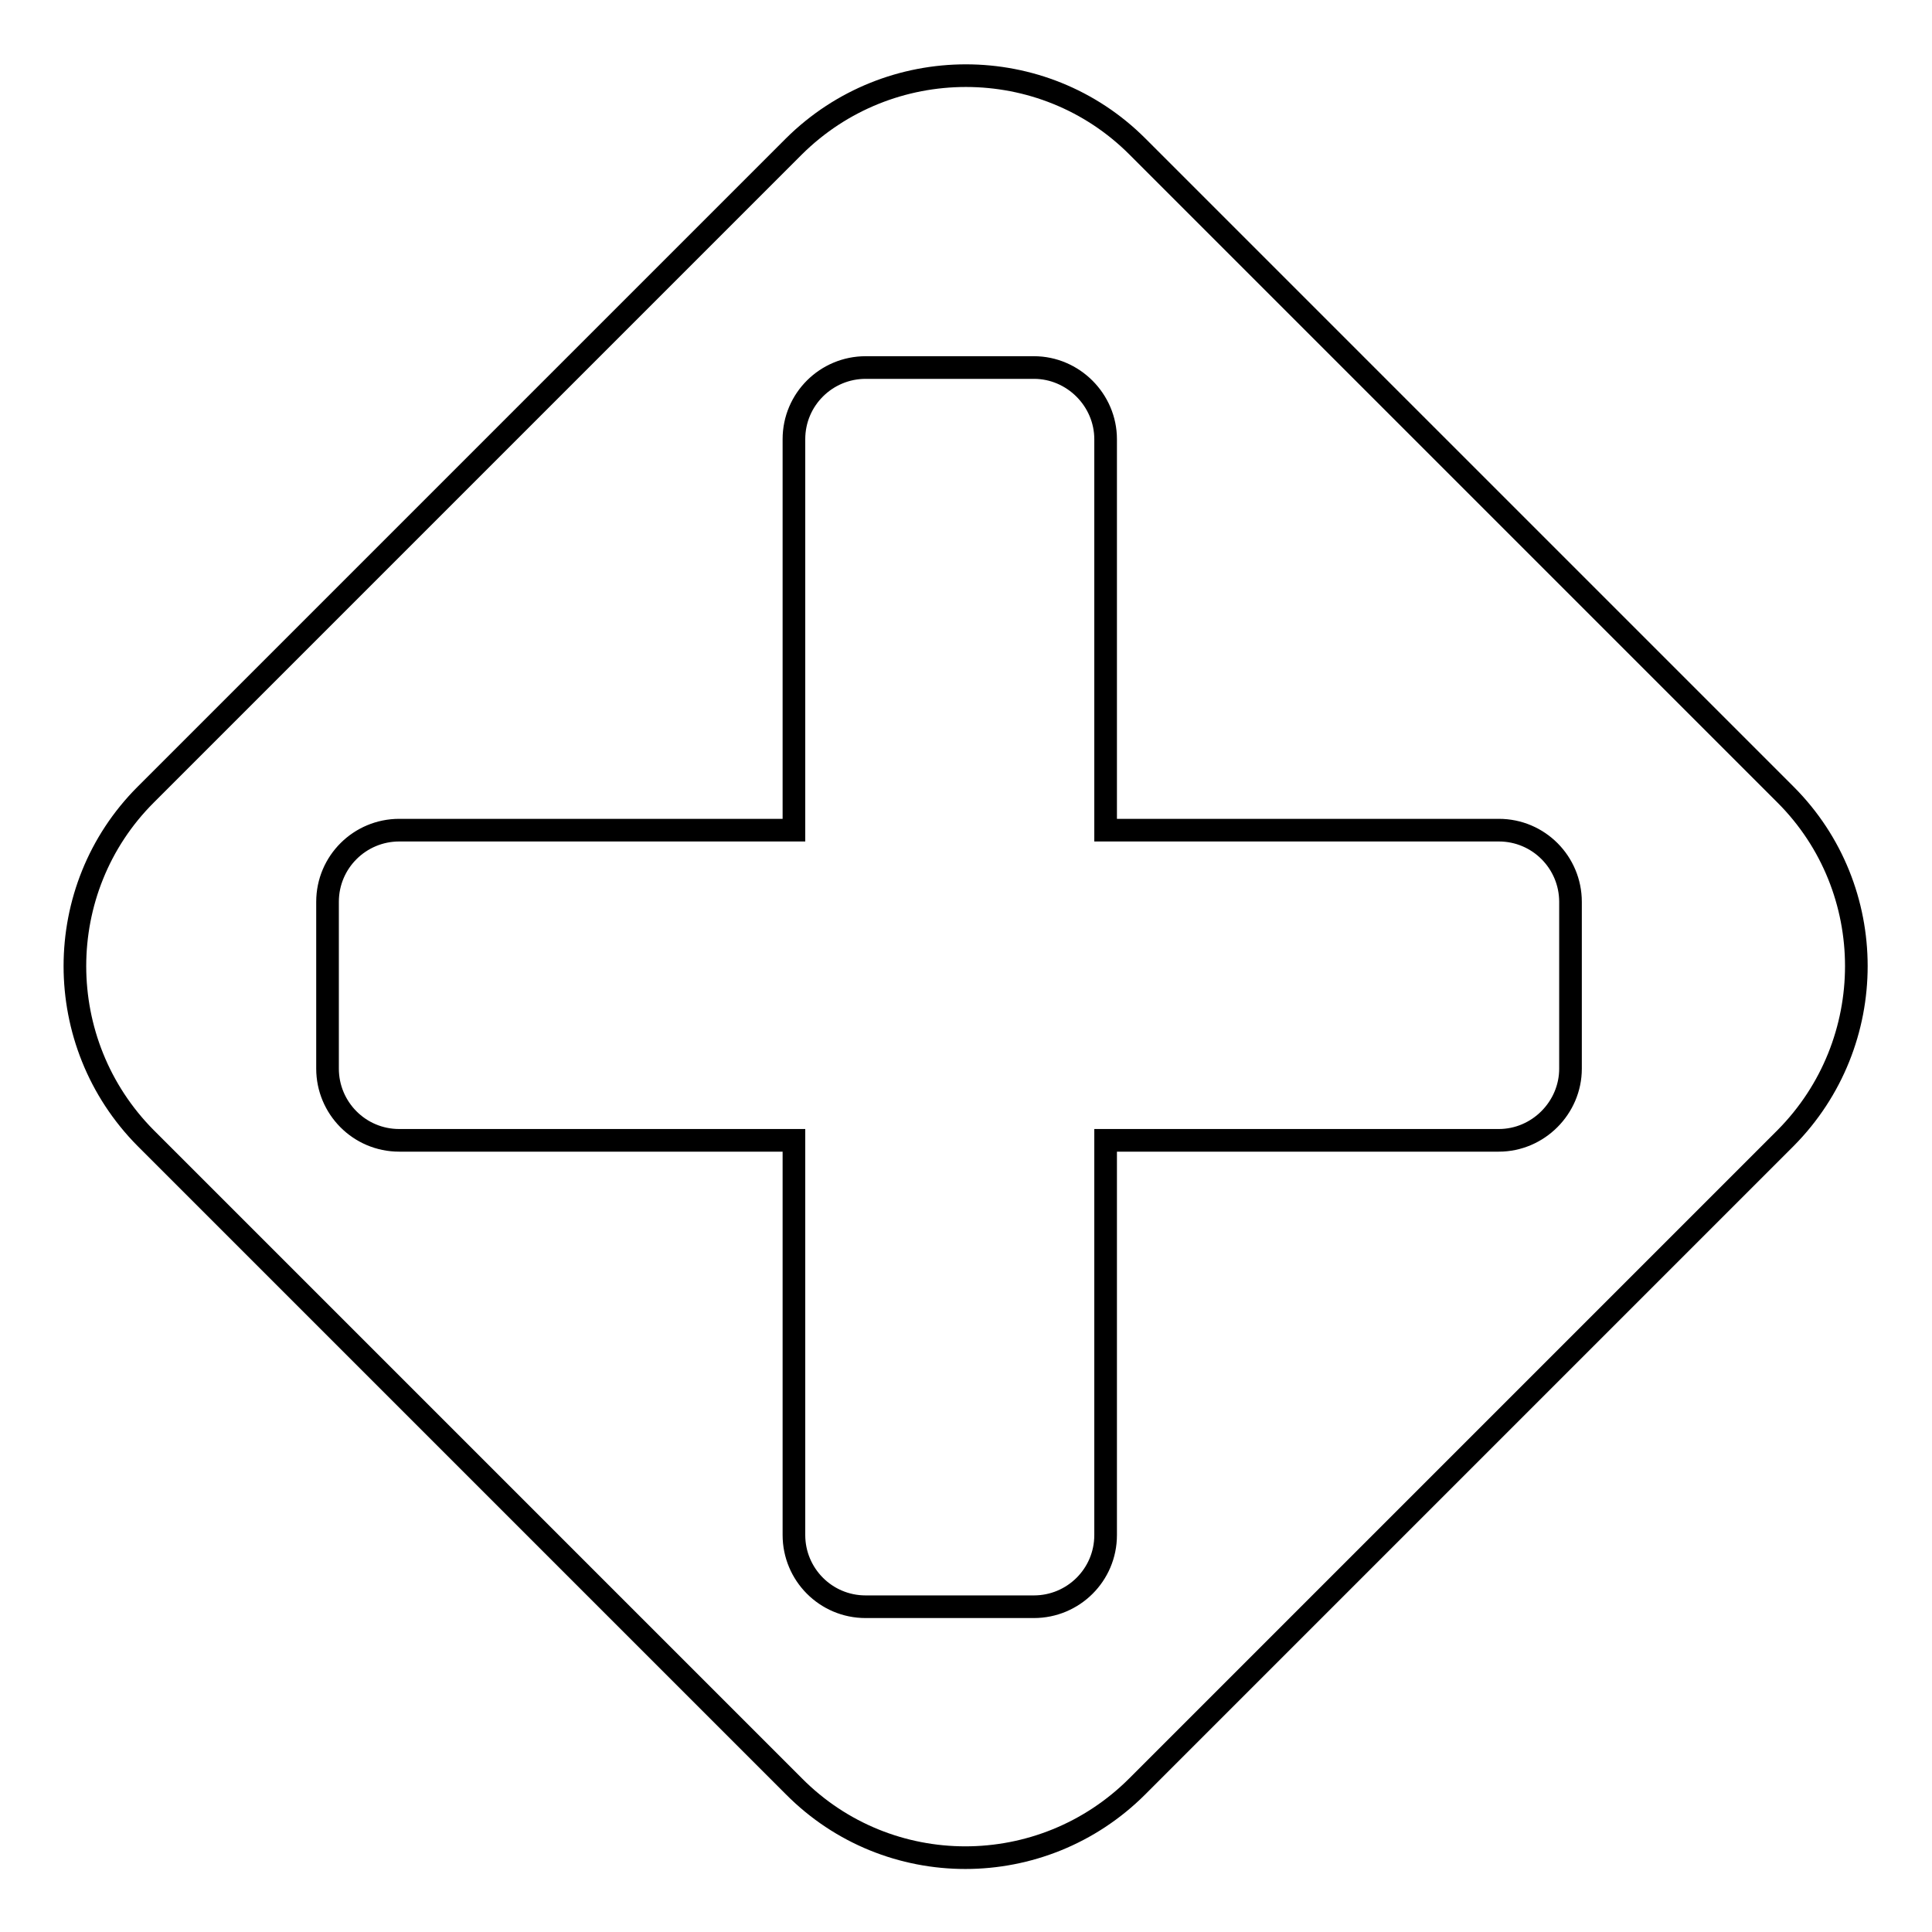 <?xml version="1.0" encoding="utf-8"?>
<!-- Svg Vector Icons : http://www.onlinewebfonts.com/icon -->
<!DOCTYPE svg PUBLIC "-//W3C//DTD SVG 1.1//EN" "http://www.w3.org/Graphics/SVG/1.1/DTD/svg11.dtd">
<svg version="1.1" xmlns="http://www.w3.org/2000/svg" xmlns:xlink="http://www.w3.org/1999/xlink" x="0px" y="0px" viewBox="0 0 256 256" enable-background="new 0 0 256 256" xml:space="preserve">
<g><g><path stroke-width="3" fill-opacity="0" stroke="#000000"  d="M236.6,105.3l-85.9-85.9c-12.5-12.5-32.9-12.5-45.5,0l-85.9,85.9c-12.5,12.5-12.5,32.9,0,45.5l85.9,85.9c12.5,12.6,32.9,12.6,45.5,0l85.9-85.9C249.1,138.2,249.1,117.8,236.6,105.3z M208.1,141.6c0,5.2-4.3,9.5-9.5,9.5h-52.1v52.3c0,5.3-4.3,9.5-9.5,9.5h-22.3c-5.3,0-9.5-4.3-9.5-9.5v-52.3H52.9c-5.3,0-9.5-4.3-9.5-9.5v-22.1c0-5.3,4.3-9.5,9.5-9.5h52.3V58.2c0-5.3,4.3-9.5,9.5-9.5H137c5.2,0,9.5,4.3,9.5,9.5V110h52.1c5.3,0,9.5,4.3,9.5,9.5V141.6L208.1,141.6z"/></g></g>
</svg>
